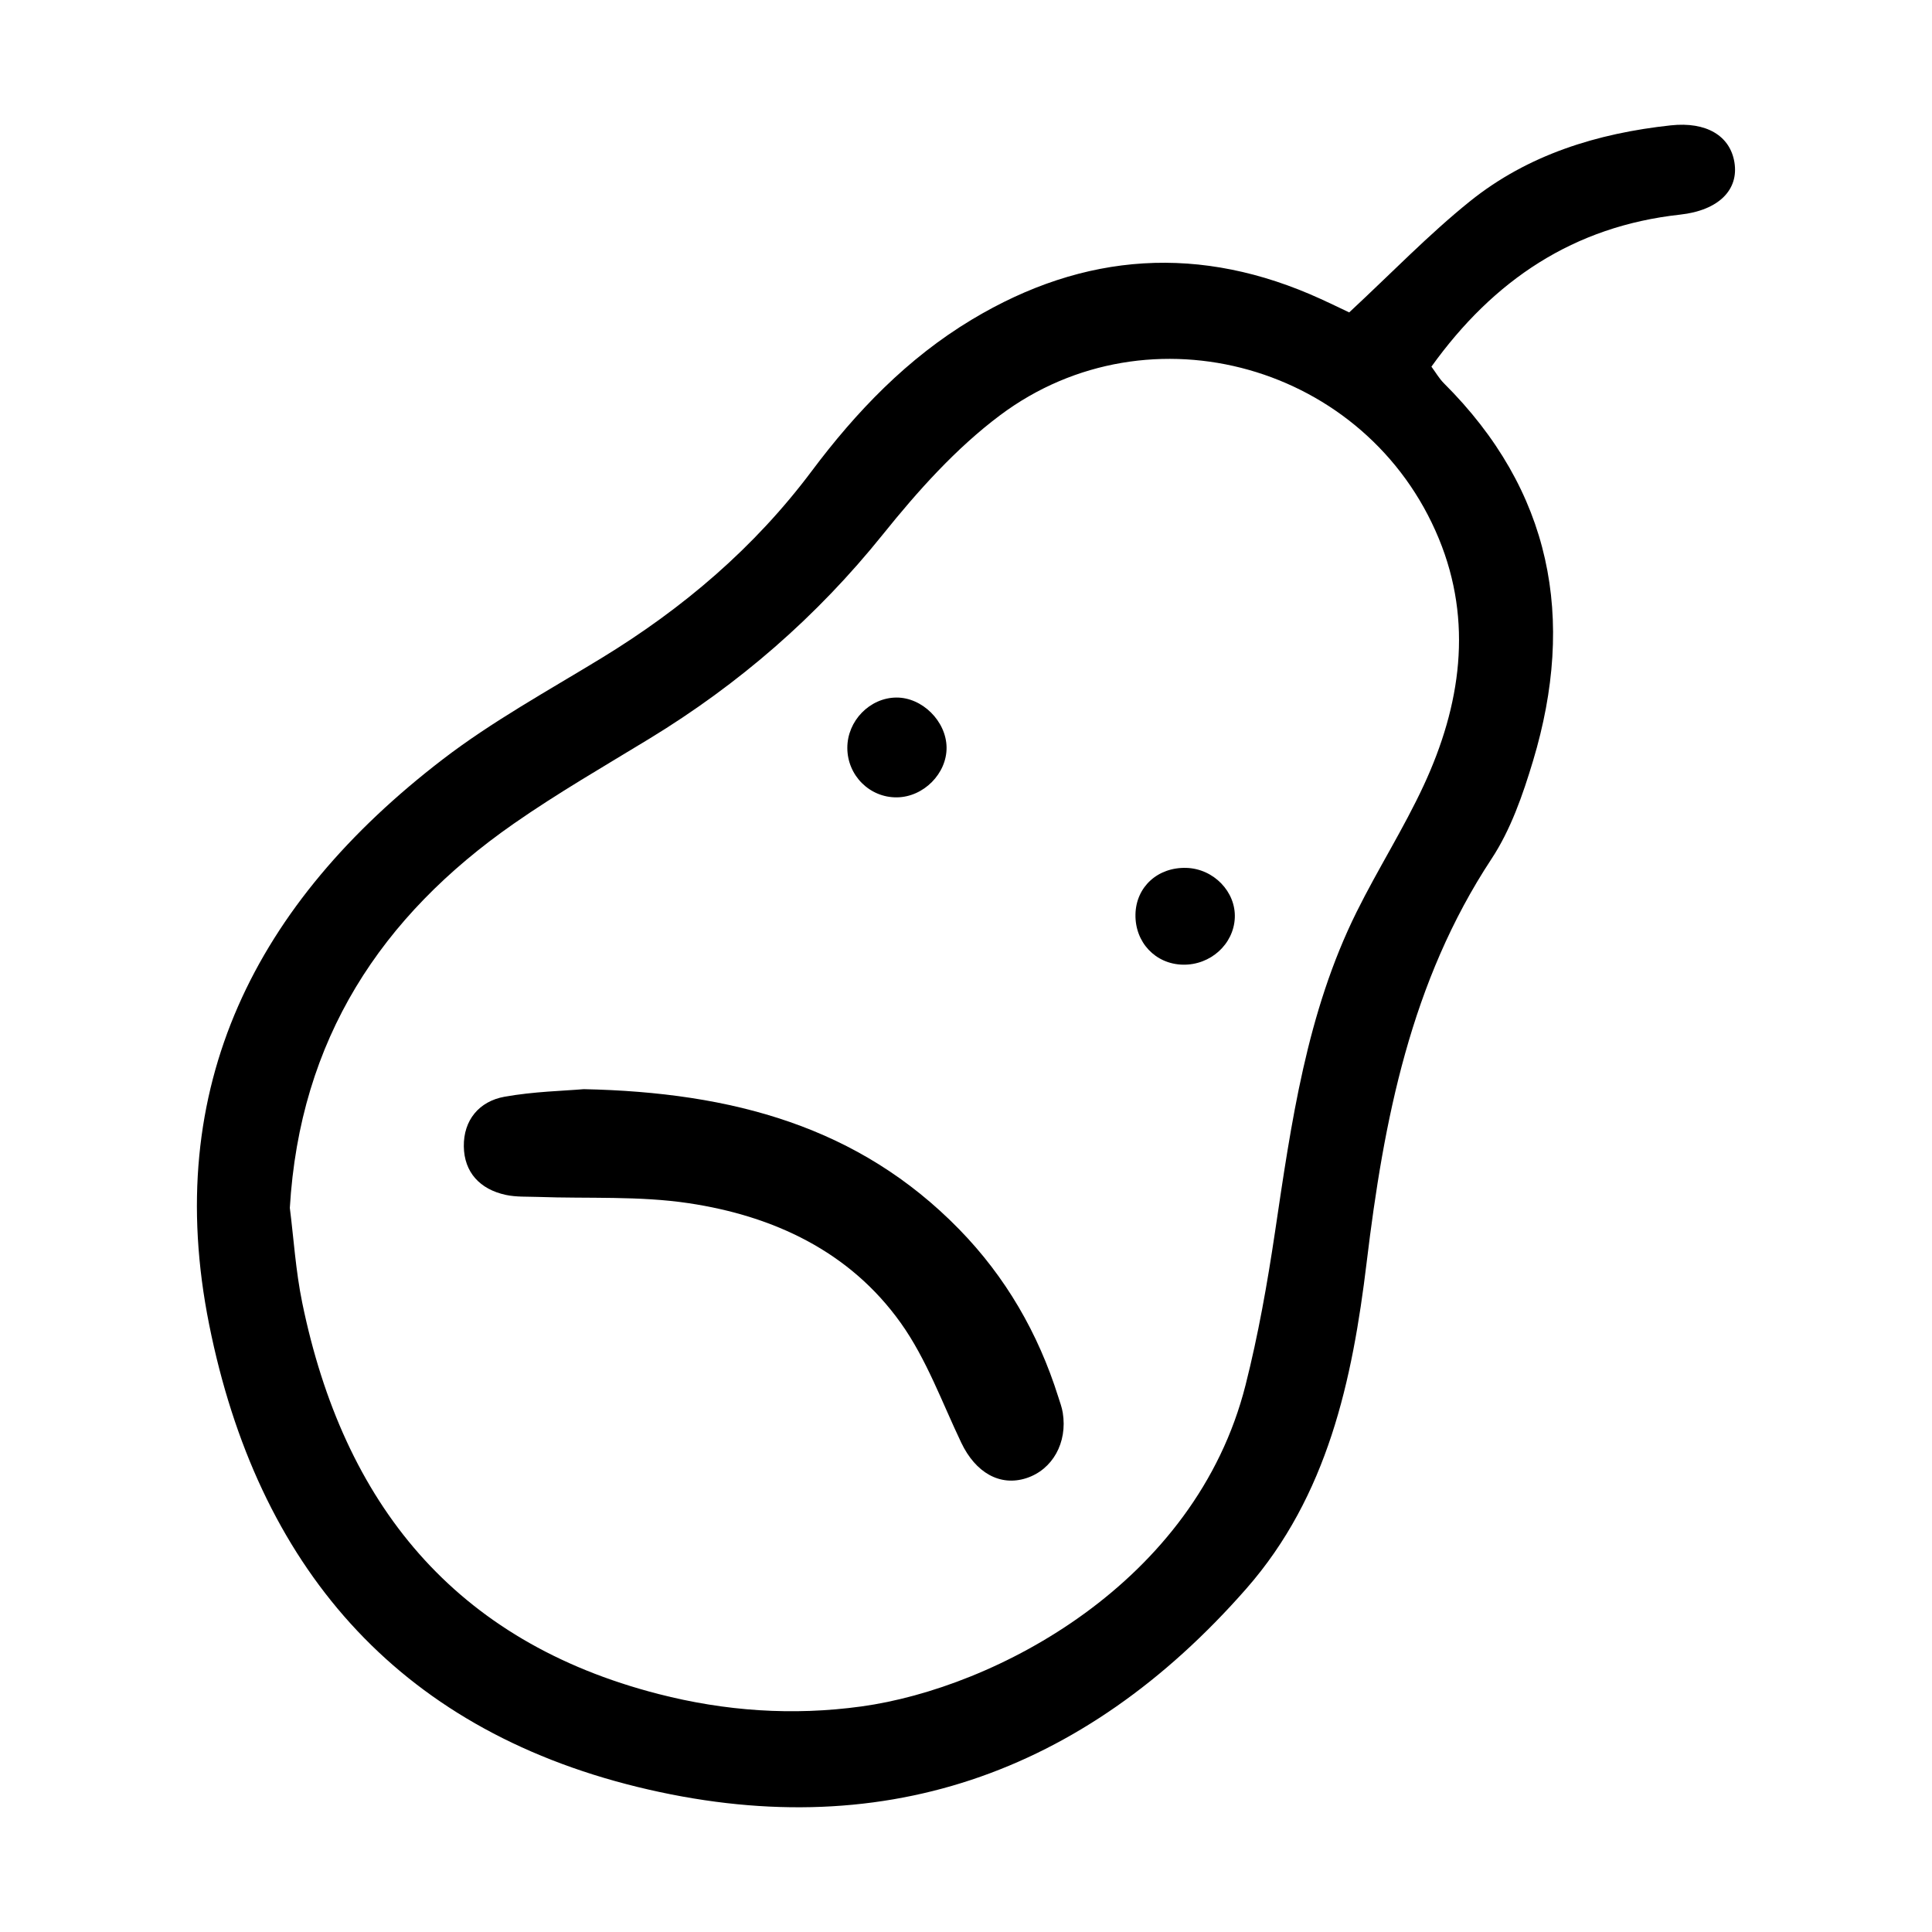 <?xml version="1.0" encoding="UTF-8"?>
<!-- Uploaded to: ICON Repo, www.svgrepo.com, Generator: ICON Repo Mixer Tools -->
<svg fill="#000000" width="800px" height="800px" version="1.1" viewBox="144 144 512 512" xmlns="http://www.w3.org/2000/svg">
 <g>
  <path d="m501.55 226.79c11.289-10.48 21.09-20.672 32.016-29.457 15.383-12.363 33.75-18.008 53.203-20.113 9.461-1.023 15.715 2.781 16.867 9.785 1.199 7.281-4.133 12.746-14.41 13.875-28.168 3.094-49.387 17.301-65.887 40.285 1.18 1.594 2.062 3.152 3.281 4.375 28.617 28.492 35.008 62.336 23.641 100.13-2.695 8.957-5.898 18.203-10.984 25.922-21.457 32.57-28.551 69.254-33.105 106.99-3.769 31.223-10.332 61.852-31.875 86.418-43.277 49.348-97.289 68.262-161.39 52.551-64.148-15.73-100.71-58.891-113.47-122.48-12.688-63.258 12.52-111.91 61.801-149.77 13.168-10.117 27.922-18.211 42.152-26.895 21.598-13.176 40.492-29.227 55.727-49.574 11.809-15.77 25.355-29.887 42.422-40.137 29.844-17.938 60.699-19.973 92.488-5.457 2.613 1.188 5.203 2.453 7.519 3.551zm-280.74 237.34c1.008 7.926 1.543 16.629 3.281 25.094 10.922 53.184 40.285 89.793 94.395 103.7 17.688 4.551 35.555 5.809 53.801 3.301 35.527-4.887 88.516-32.652 101.79-85.145 3.371-13.316 5.773-26.918 7.801-40.512 4.328-29.066 8.379-58.176 21.637-84.898 5.633-11.352 12.484-22.113 17.809-33.59 9.801-21.125 13.074-43.289 3.988-65.328-18.949-45.977-76.613-62.383-116.26-32.723-11.719 8.766-21.867 20.129-31.094 31.613-17.504 21.785-38.098 39.633-61.848 54.109-12.066 7.356-24.344 14.434-35.922 22.504-35.184 24.508-56.746 57.176-59.383 101.88z"/>
  <path d="m298.71 432.64c39.453 0.828 72.922 9.965 99.453 37.109 12.352 12.641 20.98 27.582 26.289 44.441 0.434 1.379 0.957 2.754 1.188 4.172 1.301 7.969-2.719 15.129-9.672 17.371-6.961 2.242-13.426-1.449-17.211-9.375-5.117-10.723-9.238-22.219-16.051-31.766-13.539-18.977-33.715-28.355-56.18-31.73-13.105-1.969-26.617-1.184-39.945-1.664-2.856-0.102-5.789 0.055-8.551-0.539-6.816-1.473-11.027-5.961-11.113-12.867-0.086-6.918 4.031-11.93 10.785-13.145 7.793-1.395 15.805-1.551 21.008-2.008z"/>
  <path d="m368.55 342.21c-0.02-7.168 5.941-13.297 12.988-13.352 6.852-0.051 13.219 6.262 13.312 13.199 0.09 6.941-6.102 13.176-13.168 13.25-7.219 0.086-13.117-5.801-13.133-13.098z"/>
  <path d="m457.48 399.65c-7.289-0.152-12.727-5.93-12.57-13.355 0.156-7.273 5.934-12.531 13.512-12.293 7.215 0.227 13.121 6.34 12.812 13.25-0.312 7-6.465 12.547-13.754 12.398z"/>
 </g>
</svg>